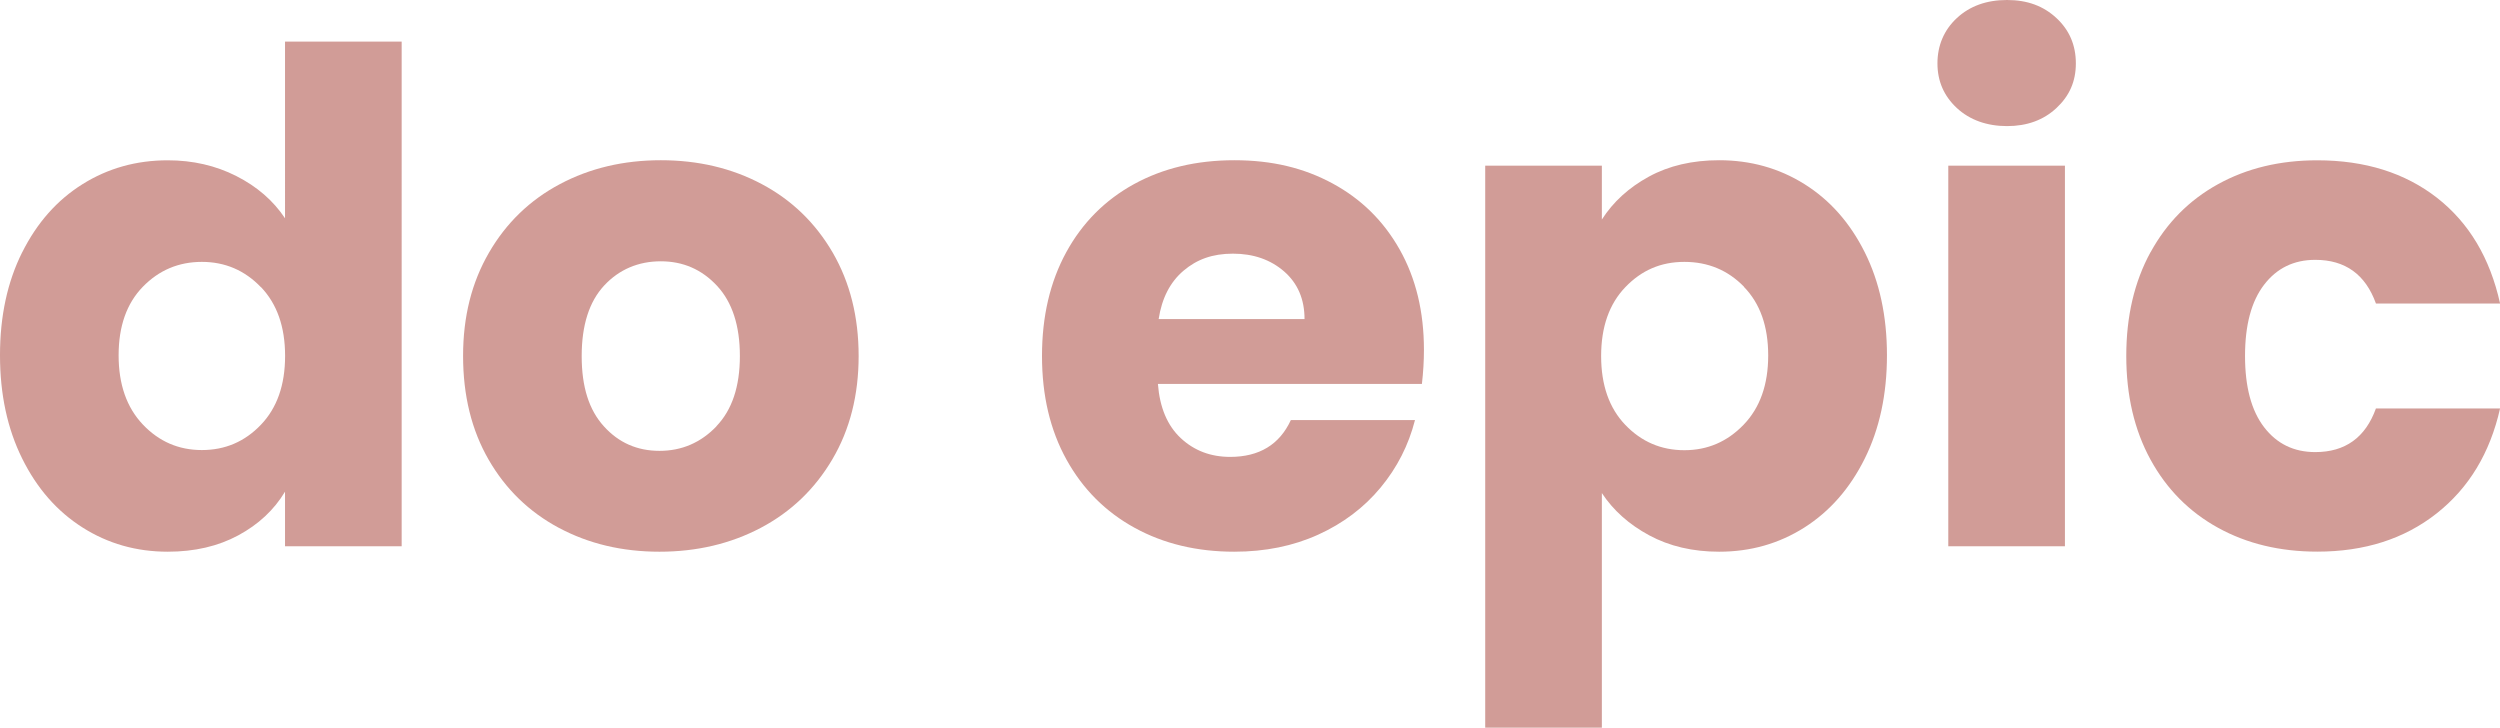 <?xml version="1.0" encoding="UTF-8"?>
<svg id="Layer_2" data-name="Layer 2" xmlns="http://www.w3.org/2000/svg" viewBox="0 0 343.57 100">
  <defs>
    <style>
      .cls-1 {
        fill: #d19c97;
      }
    </style>
  </defs>
  <g id="Layer_1-2" data-name="Layer 1">
    <g>
      <path class="cls-1" d="M3.05,34.68c2.03-4.06,4.79-7.18,8.29-9.37,3.5-2.19,7.4-3.28,11.71-3.28,3.44,0,6.58,.72,9.42,2.16,2.84,1.44,5.08,3.37,6.7,5.81V5.72h16.03V75.07h-16.03v-7.5c-1.5,2.5-3.64,4.5-6.42,6-2.78,1.5-6.01,2.25-9.7,2.25-4.31,0-8.22-1.11-11.71-3.33-3.5-2.22-6.26-5.37-8.29-9.47-2.03-4.09-3.05-8.82-3.05-14.2s1.02-10.09,3.05-14.15Zm32.8,4.78c-2.22-2.31-4.92-3.47-8.11-3.47s-5.89,1.14-8.11,3.42c-2.22,2.28-3.33,5.42-3.33,9.42s1.11,7.17,3.33,9.51c2.22,2.34,4.92,3.51,8.11,3.51s5.89-1.15,8.11-3.47c2.22-2.31,3.33-5.47,3.33-9.47s-1.11-7.15-3.33-9.47Z"/>
      <path class="cls-1" d="M76.8,72.54c-4.09-2.19-7.31-5.31-9.65-9.37-2.34-4.06-3.51-8.81-3.51-14.25s1.19-10.11,3.56-14.2c2.37-4.09,5.62-7.23,9.75-9.42,4.12-2.19,8.75-3.28,13.87-3.28s9.75,1.09,13.87,3.28c4.12,2.19,7.37,5.33,9.75,9.42,2.37,4.09,3.56,8.83,3.56,14.2s-1.2,10.11-3.61,14.2c-2.41,4.09-5.69,7.23-9.84,9.42-4.16,2.19-8.8,3.28-13.92,3.28s-9.73-1.09-13.82-3.28Zm21.65-13.96c2.16-2.25,3.23-5.47,3.23-9.65s-1.05-7.4-3.14-9.65c-2.09-2.25-4.67-3.37-7.73-3.37s-5.72,1.11-7.78,3.33c-2.06,2.22-3.09,5.45-3.09,9.7s1.01,7.4,3.05,9.65c2.03,2.25,4.58,3.37,7.64,3.37s5.67-1.12,7.83-3.37Z"/>
      <path class="cls-1" d="M195.4,52.76h-36.27c.25,3.25,1.3,5.73,3.14,7.45,1.84,1.72,4.11,2.58,6.79,2.58,4,0,6.78-1.69,8.34-5.06h17.06c-.88,3.44-2.45,6.53-4.73,9.28-2.28,2.75-5.14,4.91-8.58,6.47-3.44,1.56-7.28,2.34-11.53,2.34-5.12,0-9.69-1.09-13.68-3.28-4-2.19-7.12-5.31-9.37-9.37-2.25-4.06-3.37-8.81-3.37-14.25s1.11-10.18,3.33-14.25c2.22-4.06,5.33-7.18,9.32-9.37,4-2.19,8.59-3.28,13.78-3.28s9.56,1.06,13.5,3.19c3.94,2.13,7.01,5.15,9.23,9.09,2.22,3.94,3.33,8.53,3.33,13.78,0,1.5-.09,3.06-.28,4.69Zm-16.12-8.9c0-2.75-.94-4.93-2.81-6.56-1.87-1.62-4.22-2.44-7.03-2.44s-4.95,.78-6.79,2.34c-1.84,1.56-2.98,3.78-3.42,6.65h20.06Z"/>
      <path class="cls-1" d="M226.61,24.27c2.75-1.5,5.97-2.25,9.65-2.25,4.31,0,8.22,1.09,11.72,3.28,3.5,2.19,6.26,5.31,8.29,9.37,2.03,4.06,3.05,8.78,3.05,14.15s-1.02,10.11-3.05,14.2c-2.03,4.09-4.8,7.25-8.29,9.47-3.5,2.22-7.4,3.33-11.72,3.33-3.62,0-6.83-.75-9.61-2.25-2.78-1.5-4.95-3.44-6.51-5.81v32.24h-16.03V22.77h16.03v7.4c1.56-2.44,3.72-4.4,6.47-5.9Zm13.07,15.14c-2.22-2.28-4.95-3.42-8.2-3.42s-5.89,1.16-8.11,3.47c-2.22,2.31-3.33,5.47-3.33,9.47s1.11,7.16,3.33,9.47c2.22,2.31,4.92,3.47,8.11,3.47s5.9-1.17,8.15-3.51c2.25-2.34,3.37-5.51,3.37-9.51s-1.11-7.14-3.33-9.42Z"/>
      <path class="cls-1" d="M268.93,14.85c-1.78-1.65-2.67-3.7-2.67-6.14s.89-4.58,2.67-6.23,4.08-2.48,6.89-2.48,5.01,.83,6.79,2.48,2.67,3.73,2.67,6.23-.89,4.48-2.67,6.14c-1.78,1.66-4.05,2.48-6.79,2.48s-5.11-.83-6.89-2.48Zm14.85,7.92v52.3h-16.03V22.77h16.03Z"/>
      <path class="cls-1" d="M295.54,34.68c2.22-4.06,5.31-7.18,9.28-9.37,3.97-2.19,8.51-3.28,13.64-3.28,6.56,0,12.04,1.72,16.45,5.15,4.4,3.44,7.29,8.28,8.67,14.53h-17.06c-1.44-4-4.22-6-8.34-6-2.94,0-5.28,1.14-7.03,3.42-1.75,2.28-2.62,5.54-2.62,9.79s.87,7.51,2.62,9.79c1.75,2.28,4.09,3.42,7.03,3.42,4.12,0,6.9-2,8.34-6h17.06c-1.38,6.12-4.28,10.93-8.72,14.43-4.44,3.5-9.9,5.25-16.4,5.25-5.12,0-9.67-1.09-13.64-3.28-3.97-2.19-7.06-5.31-9.28-9.37-2.22-4.06-3.33-8.81-3.33-14.25s1.11-10.18,3.33-14.25Z"/>
    </g>
  </g>
</svg>